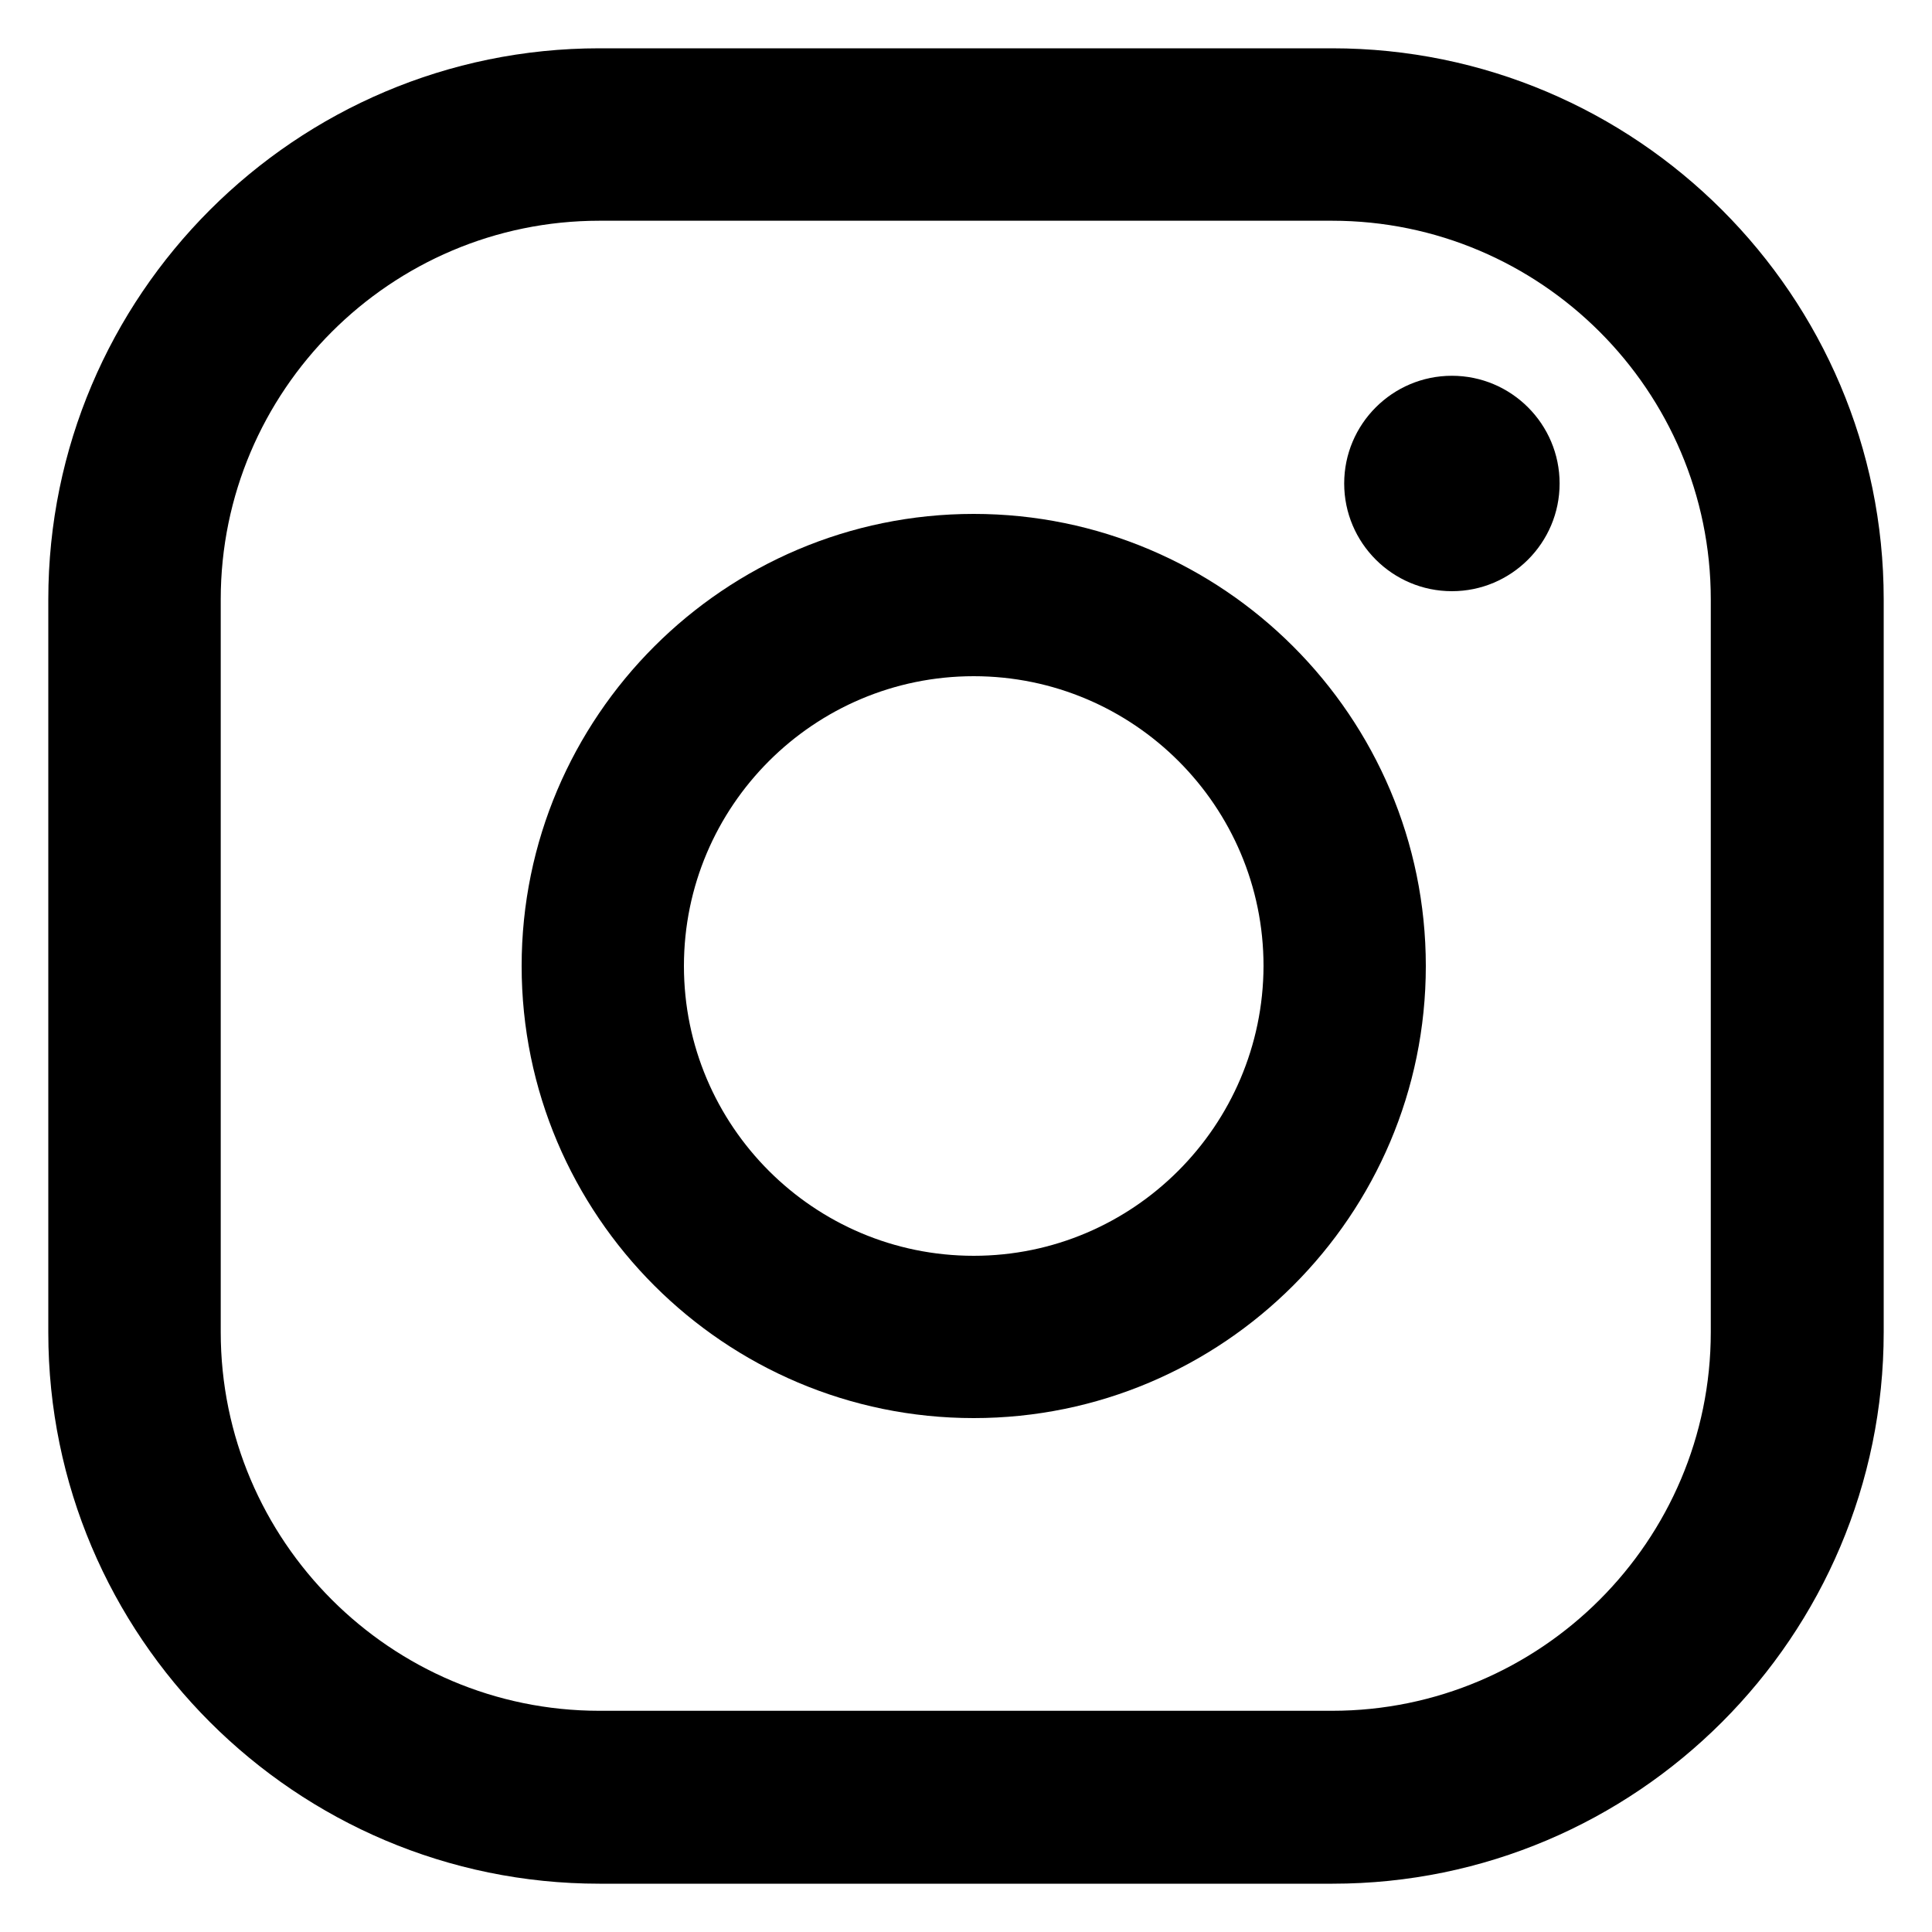 <?xml version="1.0" encoding="utf-8"?>
<!-- Generator: Adobe Illustrator 25.1.0, SVG Export Plug-In . SVG Version: 6.00 Build 0)  -->
<svg version="1.1" id="Capa_1" xmlns="http://www.w3.org/2000/svg" xmlns:xlink="http://www.w3.org/1999/xlink" x="0px" y="0px"
	 viewBox="0 0 40 40" style="enable-background:new 0 0 40 40;" xml:space="preserve">
<g>
	<g>
		<g>
			<path d="M30.06,7.78c-1.23,0-2.23,1-2.23,2.23s1,2.23,2.23,2.23c1.23,0,2.23-1,2.23-2.23S31.29,7.78,30.06,7.78z"/>
			<path d="M20.16,10.64c-5.16,0-9.36,4.2-9.36,9.36c0,5.16,4.2,9.36,9.36,9.36s9.36-4.2,9.36-9.36
				C29.52,14.84,25.32,10.64,20.16,10.64z M20.16,26c-3.31,0-6-2.69-6-6c0-3.31,2.69-6,6-6s6,2.69,6,6
				C26.15,23.31,23.46,26,20.16,26z"/>
			<path d="M27.59,39H12.41C6.12,39,1,33.88,1,27.59V12.41C1,6.12,6.12,1,12.41,1h15.17C33.88,1,39,6.12,39,12.41v15.17
				C39,33.88,33.88,39,27.59,39z M12.41,4.57c-4.32,0-7.84,3.52-7.84,7.84v15.17c0,4.32,3.52,7.84,7.84,7.84h15.17
				c4.32,0,7.84-3.52,7.84-7.84V12.41c0-4.32-3.52-7.84-7.84-7.84H12.41z"/>
		</g>
	</g>
</g>
</svg>
